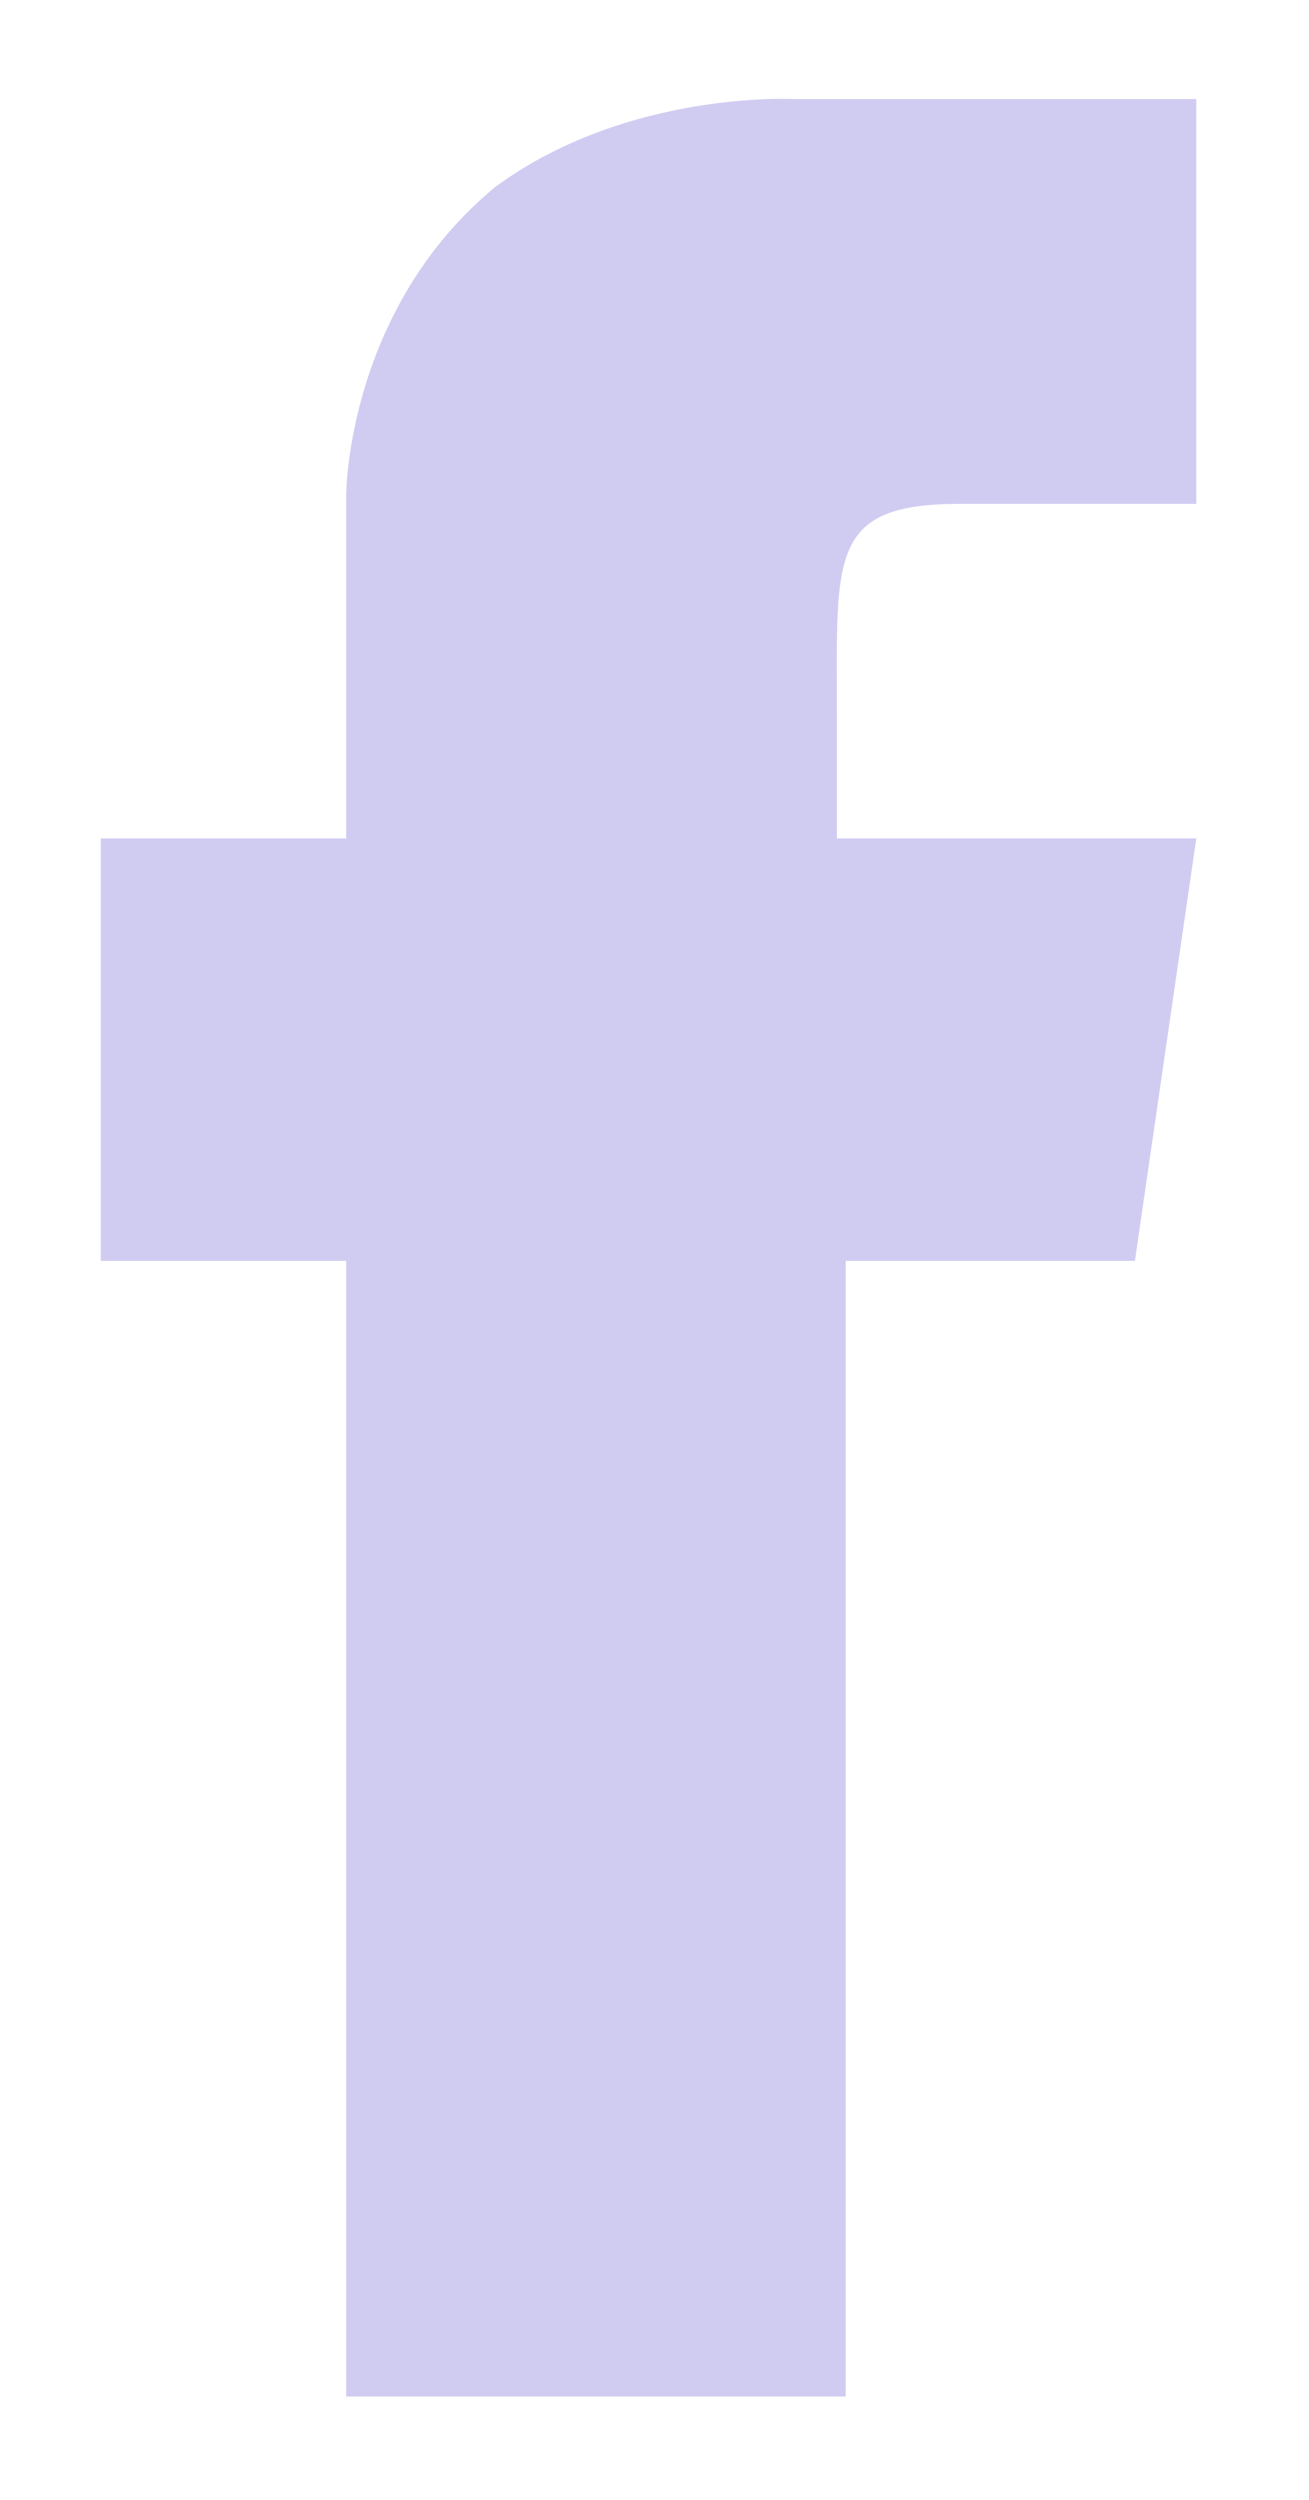 <svg width="11" height="21" viewBox="0 0 11 21" fill="none" xmlns="http://www.w3.org/2000/svg">
<path d="M6.665 0.832H10.053V4.233C10.053 4.233 8.653 4.233 8.064 4.233C6.959 4.233 7.033 4.677 7.033 6.008V7.043H10.053L9.537 10.592H7.107V20.132H2.909V10.592H0.847V7.043H2.909V4.159C2.909 4.159 2.909 2.606 4.161 1.571C5.266 0.758 6.665 0.832 6.665 0.832Z" fill="#D0CCF1"/>
</svg>
